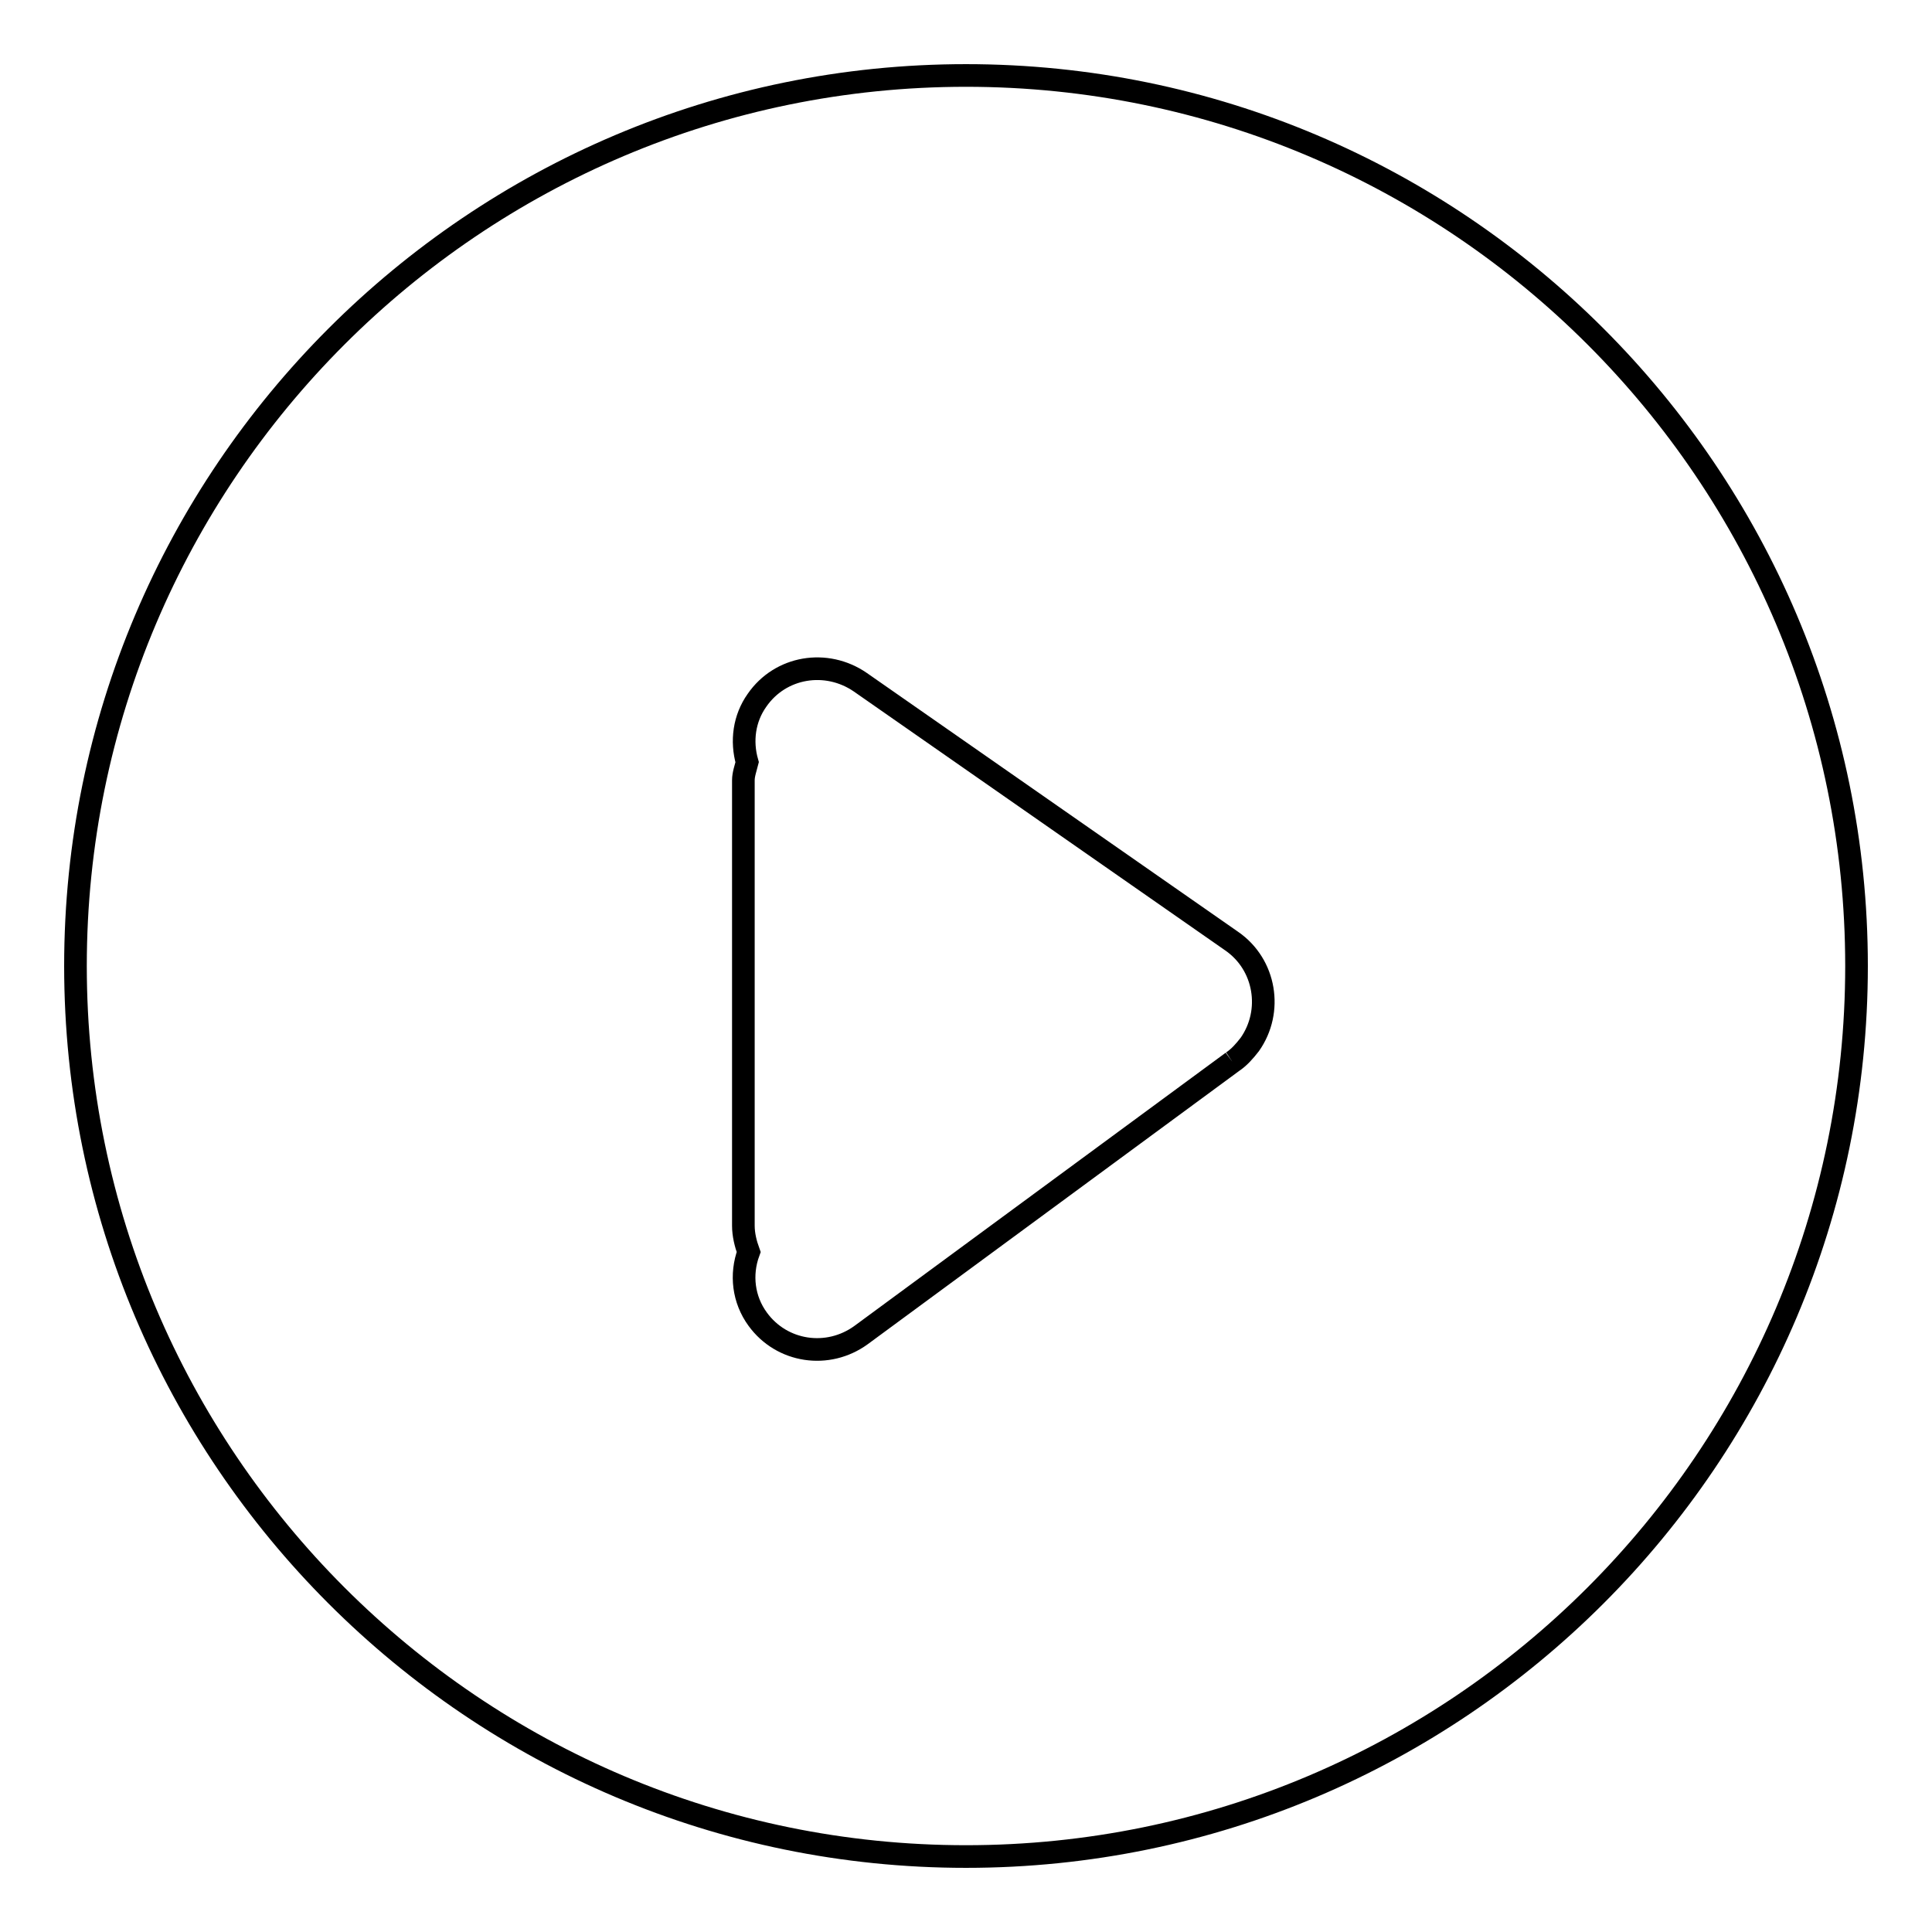 <?xml version="1.0" encoding="utf-8"?>
<!-- Svg Vector Icons : http://www.onlinewebfonts.com/icon -->
<!DOCTYPE svg PUBLIC "-//W3C//DTD SVG 1.1//EN" "http://www.w3.org/Graphics/SVG/1.1/DTD/svg11.dtd">
<svg version="1.1" xmlns="http://www.w3.org/2000/svg" xmlns:xlink="http://www.w3.org/1999/xlink" x="0px" y="0px" viewBox="0 0 256 256" enable-background="new 0 0 256 256" xml:space="preserve">
<g> <path stroke-width="3" fill-opacity="0" stroke="#000000"  d="M163.3,140.7l-49.2,36.2c-4.4,3.2-10.5,2.3-13.7-2.1c-1.9-2.6-2.3-5.9-1.2-8.9c-0.4-1.1-0.7-2.3-0.7-3.5 v-59c0-0.8,0.3-1.6,0.5-2.4c-0.8-2.8-0.4-5.8,1.3-8.2c3.1-4.5,9.2-5.5,13.7-2.4c0,0,0,0,0,0l49.2,34.3c4.5,3.1,5.5,9.3,2.4,13.7 C164.9,139.3,164.2,140.1,163.3,140.7 M128,10C62.9,10,10,62.9,10,128c0,65.1,52.9,118,118,118c65.1,0,118-52.9,118-118 C246,62.9,193.1,10,128,10"/></g>
</svg>